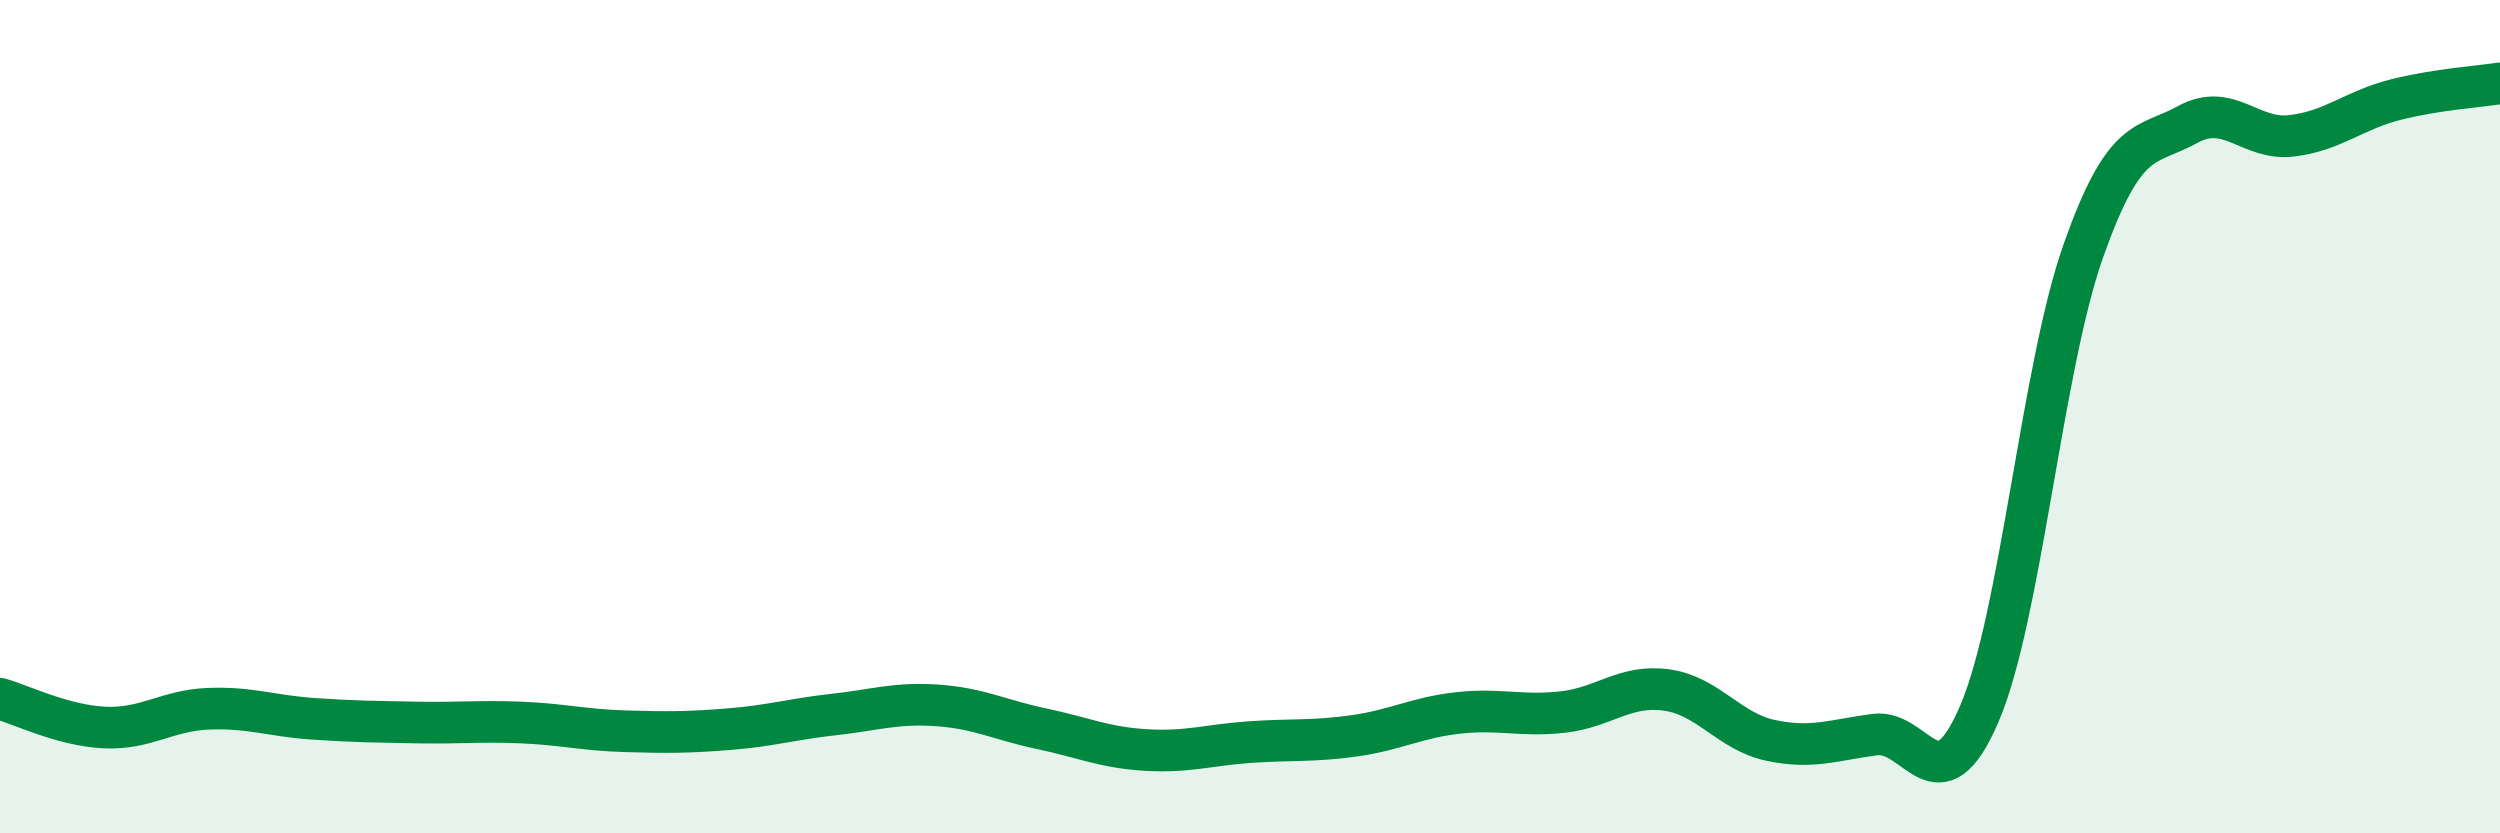 
    <svg width="60" height="20" viewBox="0 0 60 20" xmlns="http://www.w3.org/2000/svg">
      <path
        d="M 0,16.77 C 0.5,16.91 1.5,17.41 2.5,17.46 C 3.5,17.51 4,17.05 5,17.01 C 6,16.97 6.5,17.18 7.5,17.25 C 8.5,17.32 9,17.32 10,17.34 C 11,17.36 11.5,17.3 12.5,17.34 C 13.5,17.38 14,17.52 15,17.55 C 16,17.58 16.5,17.58 17.5,17.5 C 18.5,17.42 19,17.26 20,17.15 C 21,17.04 21.5,16.86 22.5,16.93 C 23.5,17 24,17.28 25,17.49 C 26,17.7 26.5,17.94 27.5,18 C 28.5,18.06 29,17.88 30,17.81 C 31,17.74 31.5,17.8 32.5,17.66 C 33.5,17.52 34,17.22 35,17.11 C 36,17 36.5,17.2 37.5,17.09 C 38.5,16.98 39,16.42 40,16.56 C 41,16.7 41.5,17.56 42.5,17.77 C 43.5,17.98 44,17.76 45,17.63 C 46,17.5 46.5,19.46 47.5,17.14 C 48.5,14.82 49,8.85 50,6.02 C 51,3.19 51.5,3.54 52.5,2.99 C 53.5,2.44 54,3.38 55,3.26 C 56,3.14 56.5,2.64 57.5,2.39 C 58.5,2.14 59.5,2.08 60,2L60 20L0 20Z"
        fill="#008740"
        opacity="0.1"
        stroke-linecap="round"
        stroke-linejoin="round"
      />
      <path
        d="M 0,16.77 C 0.5,16.91 1.5,17.41 2.5,17.46 C 3.5,17.51 4,17.05 5,17.01 C 6,16.97 6.5,17.18 7.5,17.25 C 8.5,17.32 9,17.32 10,17.34 C 11,17.36 11.5,17.3 12.5,17.34 C 13.5,17.38 14,17.52 15,17.55 C 16,17.58 16.5,17.58 17.5,17.5 C 18.5,17.42 19,17.26 20,17.15 C 21,17.04 21.5,16.86 22.5,16.93 C 23.5,17 24,17.28 25,17.49 C 26,17.7 26.5,17.94 27.5,18 C 28.5,18.06 29,17.88 30,17.81 C 31,17.74 31.5,17.8 32.5,17.66 C 33.5,17.52 34,17.22 35,17.11 C 36,17 36.5,17.2 37.5,17.09 C 38.5,16.98 39,16.42 40,16.56 C 41,16.7 41.5,17.56 42.5,17.77 C 43.5,17.98 44,17.76 45,17.63 C 46,17.5 46.5,19.46 47.5,17.14 C 48.5,14.82 49,8.85 50,6.02 C 51,3.19 51.5,3.54 52.5,2.99 C 53.5,2.44 54,3.38 55,3.26 C 56,3.14 56.5,2.64 57.5,2.39 C 58.5,2.14 59.5,2.08 60,2"
        stroke="#008740"
        stroke-width="1"
        fill="none"
        stroke-linecap="round"
        stroke-linejoin="round"
      />
    </svg>
  